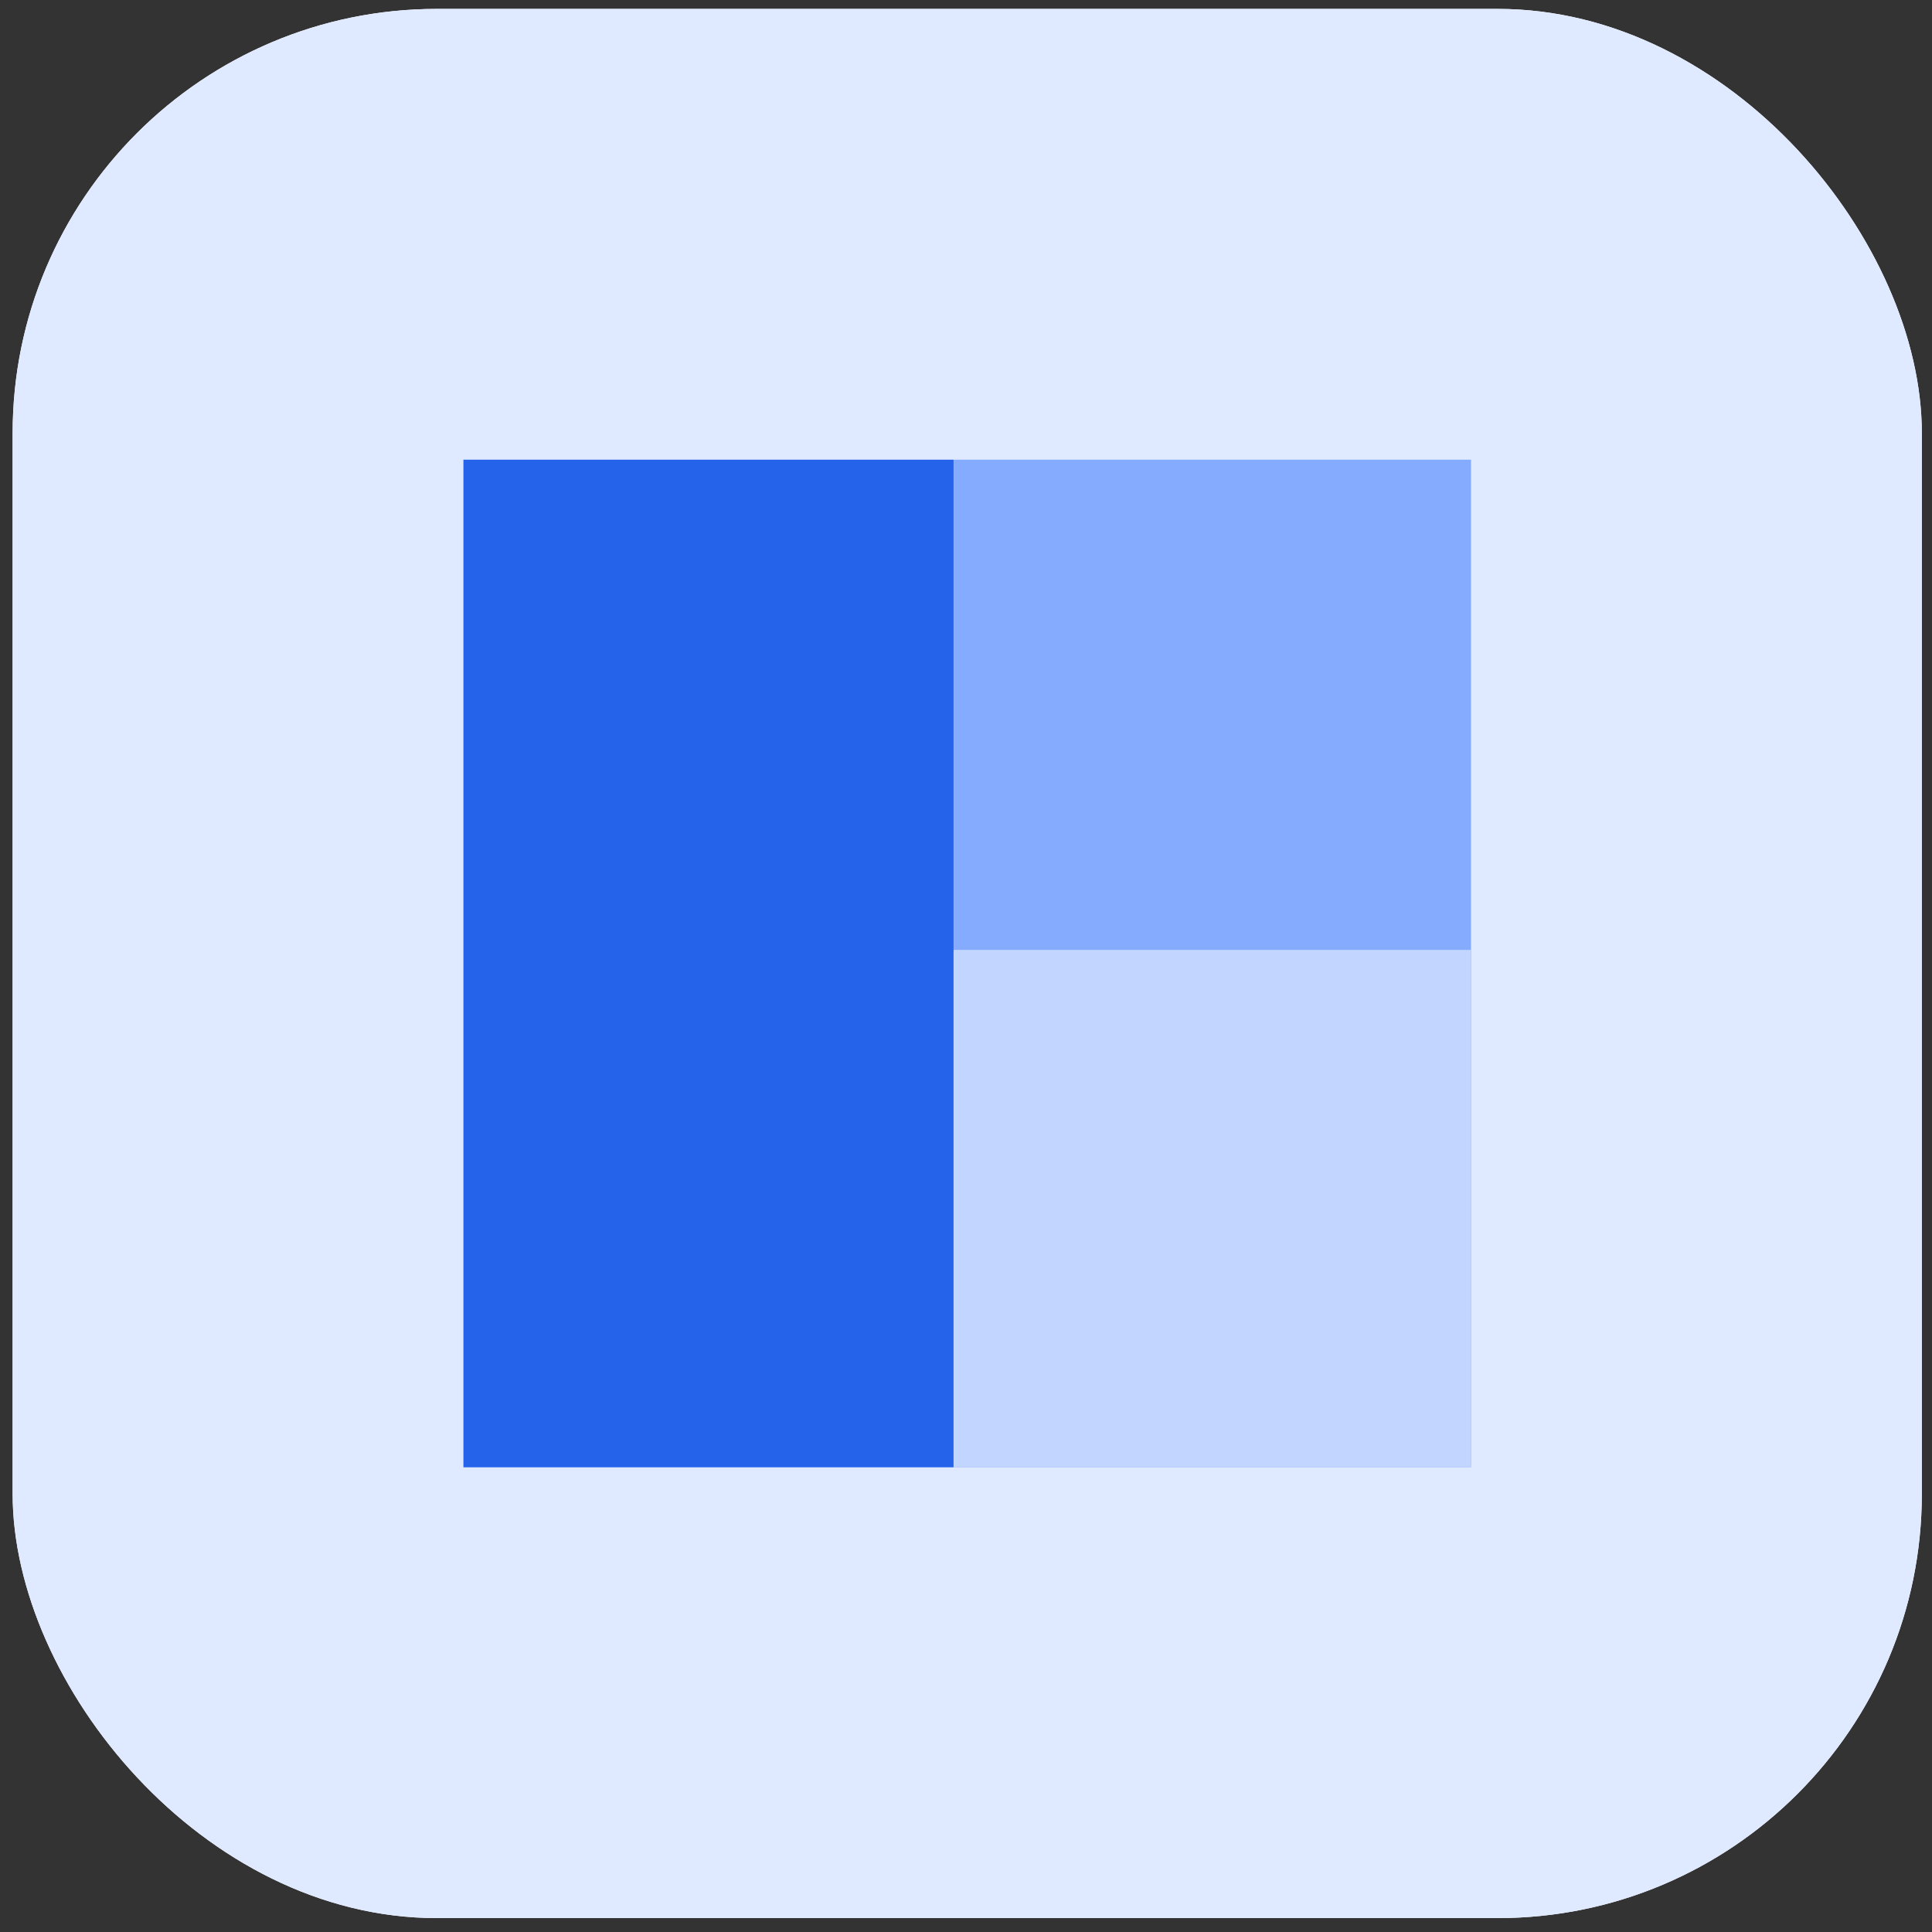 <svg width="72" height="72" viewBox="0 0 72 72" fill="none" xmlns="http://www.w3.org/2000/svg">
<rect x="0" y="0" width="72" height="72" fill="#333333" stroke="none"/>
<rect x="0.471" y="0.332" width="71.15" height="71.15" rx="15.811" fill="white"/>
<rect x="0.471" y="0.332" width="71.15" height="71.15" rx="15.811" fill="#DFE9FF"/>
<rect x="17.27" y="17.131" width="18.268" height="37.551" fill="#2563EB"/>
<rect x="35.538" y="17.131" width="19.283" height="37.551" fill="#85ABFF"/>
<rect x="35.538" y="35.4" width="19.283" height="19.283" fill="#C1D5FF"/>
</svg>
